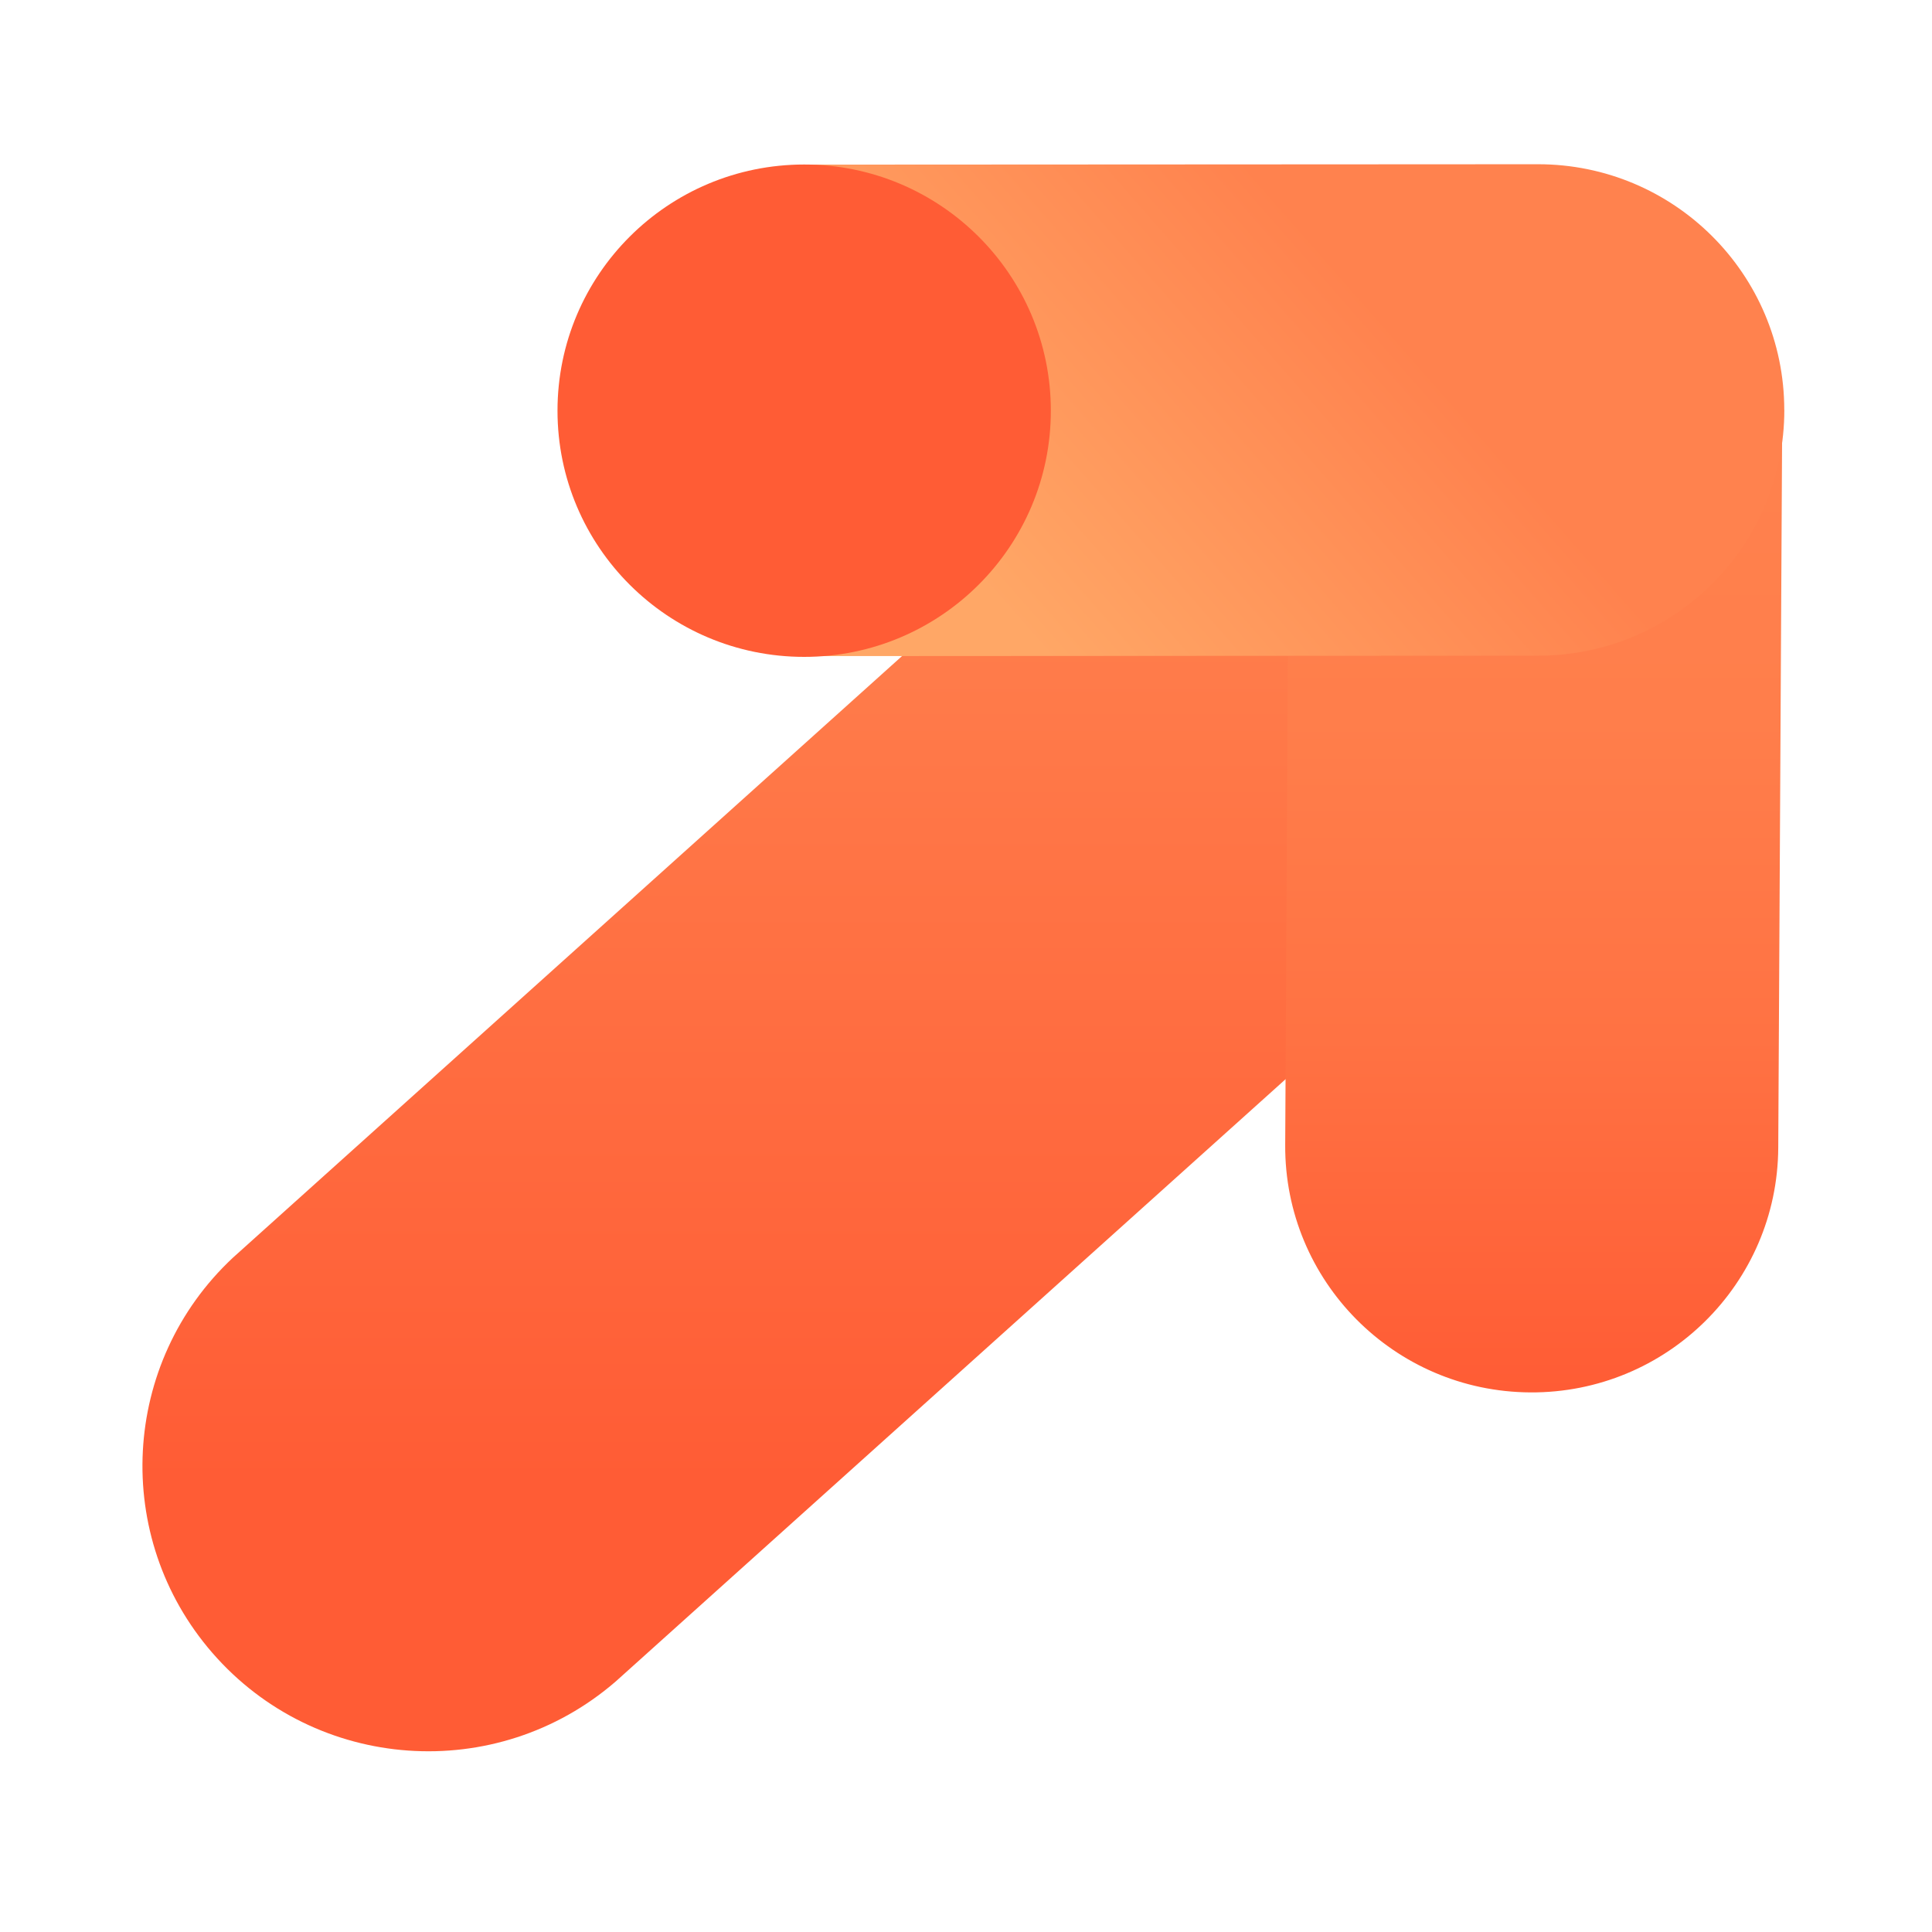 <svg xmlns="http://www.w3.org/2000/svg" width="105" height="105" viewBox="0 0 105 105" fill="none"><g clip-path="url(#clip0_3332_23044)"><path d="M94.44 36.56L33.461 91.386C26.977 96.996 17.165 96.303 11.543 89.832C6.071 83.535 6.563 74.047 12.659 68.352L73.642 13.52" fill="url(#paint0_linear_3332_23044)"></path><path d="M70.064 22.419L69.848 62.232C69.808 69.616 75.773 75.634 83.172 75.674L83.175 75.674C90.574 75.714 96.604 69.76 96.644 62.377L96.86 22.563C96.9 15.18 90.934 9.161 83.536 9.121L83.533 9.121C76.134 9.081 70.104 15.035 70.064 22.419Z" fill="url(#paint1_linear_3332_23044)"></path><path d="M96.974 22.274C96.977 29.649 90.991 35.632 83.599 35.635L44.161 35.657C36.771 35.66 30.776 29.686 30.773 22.308C30.767 14.933 36.756 8.95 44.146 8.947L83.583 8.926C90.973 8.923 96.968 14.896 96.971 22.274H96.974Z" fill="url(#paint2_linear_3332_23044)"></path><path d="M43.705 35.7C51.108 35.7 57.111 29.709 57.111 22.32C57.111 14.931 51.108 8.941 43.705 8.941C36.301 8.941 30.299 14.931 30.299 22.32C30.299 29.709 36.301 35.7 43.705 35.7Z" fill="#FF5C35"></path></g><defs><linearGradient id="paint0_linear_3332_23044" x1="51.09" y1="13.52" x2="51.09" y2="95.18" gradientUnits="userSpaceOnUse"><stop offset="0.18" stop-color="#FF814E"></stop><stop offset="0.82" stop-color="#FF5C35"></stop></linearGradient><linearGradient id="paint1_linear_3332_23044" x1="83.356" y1="9.122" x2="83.356" y2="75.676" gradientUnits="userSpaceOnUse"><stop offset="0.18" stop-color="#FF824E"></stop><stop offset="0.45" stop-color="#FF7E4B"></stop><stop offset="0.71" stop-color="#FF7243"></stop><stop offset="0.97" stop-color="#FF5E36"></stop><stop offset="1" stop-color="#FF5C35"></stop></linearGradient><linearGradient id="paint2_linear_3332_23044" x1="82.822" y1="3.342" x2="41.285" y2="39.775" gradientUnits="userSpaceOnUse"><stop offset="0.27" stop-color="#FF824E"></stop><stop offset="0.74" stop-color="#FFA766"></stop></linearGradient><clipPath id="clip0_3332_23044"><rect width="89.229" height="86.254" fill="white" transform="translate(7.744 8.922)"></rect></clipPath></defs></svg>